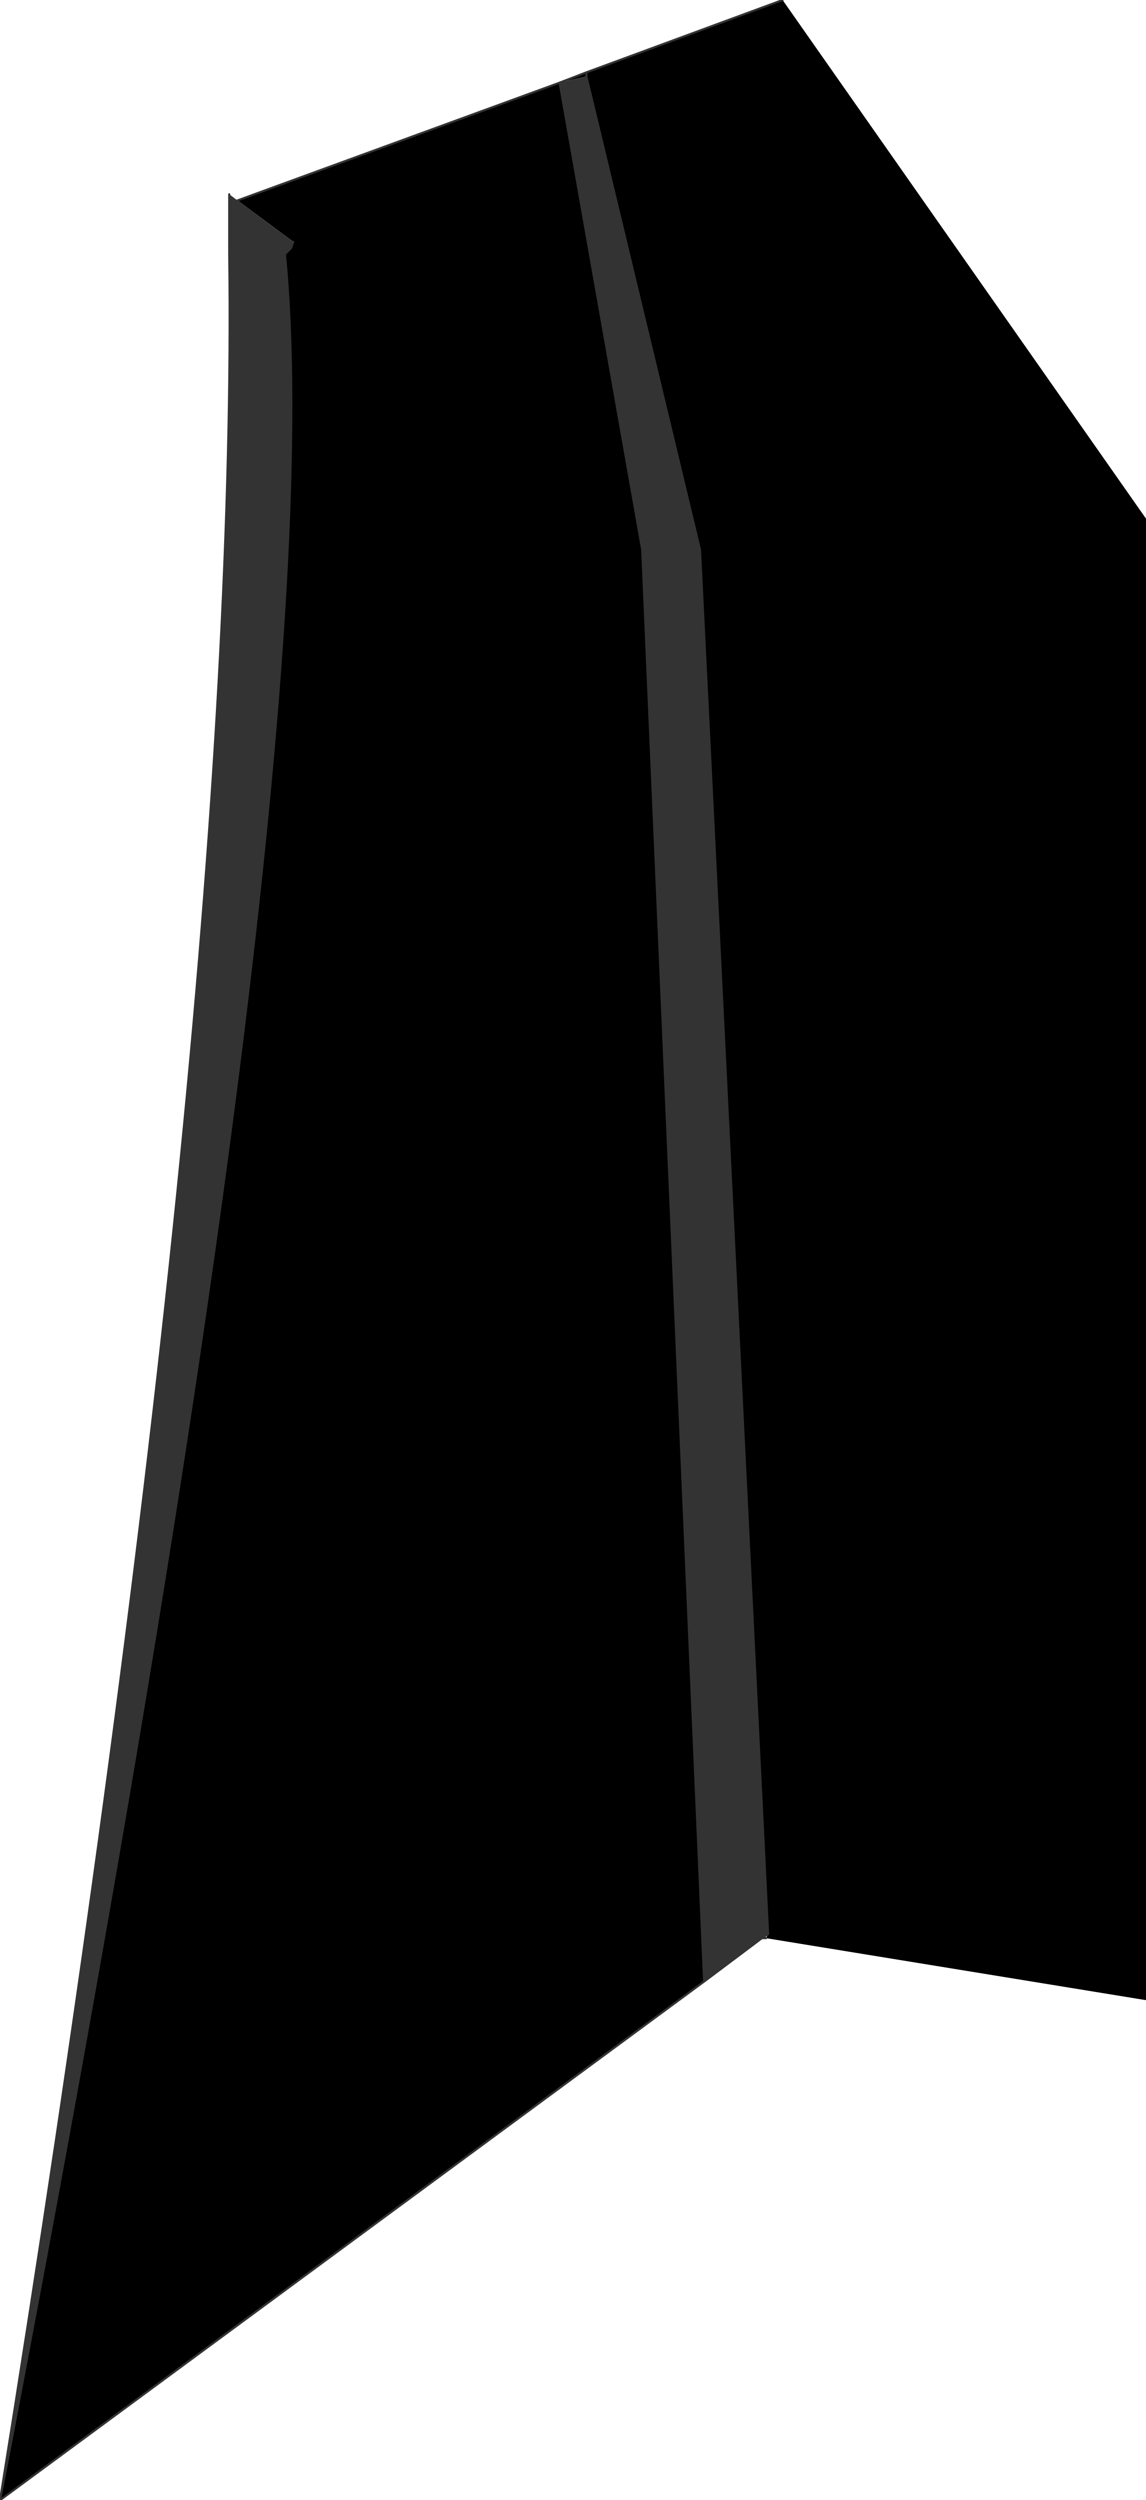 <?xml version="1.0" encoding="UTF-8" standalone="no"?>
<svg xmlns:xlink="http://www.w3.org/1999/xlink" height="60.5px" width="27.75px" xmlns="http://www.w3.org/2000/svg">
  <g transform="matrix(1.0, 0.0, 0.0, 1.0, 9.3, 32.6)">
    <path d="M4.25 -30.6 L6.25 -19.3 7.75 15.35 -9.3 27.9 Q-1.2 -14.1 -2.4 -26.45 L-2.25 -26.6 -2.2 -26.75 -3.55 -27.75 4.25 -30.6 4.9 -30.85 9.65 -32.6 18.45 -20.05 18.45 15.8 9.25 14.3 9.3 14.2 7.65 -19.3 4.9 -30.75 4.25 -30.6 M4.9 -30.85 L4.9 -30.75 4.9 -30.85" fill="#000000" fill-rule="evenodd" stroke="none"/>
    <path d="M7.75 15.35 L6.25 -19.3 4.25 -30.6 4.9 -30.75 7.65 -19.3 9.3 14.2 9.15 14.3 7.75 15.35 M-3.55 -27.75 L-2.2 -26.75 -2.25 -26.6 -2.4 -26.45 Q-1.2 -14.1 -9.3 27.9 -3.5 -8.1 -3.75 -26.45 L-3.75 -26.5 -3.75 -27.9 -3.55 -27.75" fill="#333333" fill-rule="evenodd" stroke="none"/>
    <path d="M4.25 -30.6 L6.25 -19.3 7.75 15.35 9.15 14.3 9.3 14.2 7.65 -19.3 4.9 -30.75 4.9 -30.85 9.65 -32.6 M4.25 -30.6 L4.9 -30.85 M9.25 14.3 L9.15 14.3 M-3.75 -27.9 L-3.75 -26.5 -3.75 -26.45 Q-3.5 -8.1 -9.3 27.9 -1.2 -14.1 -2.4 -26.45 L-2.25 -26.6 -2.2 -26.75 M-3.55 -27.75 L4.25 -30.6 M7.75 15.35 L-9.3 27.9" fill="none" stroke="#333333" stroke-linecap="round" stroke-linejoin="round" stroke-width="0.05"/>
  </g>
</svg>
